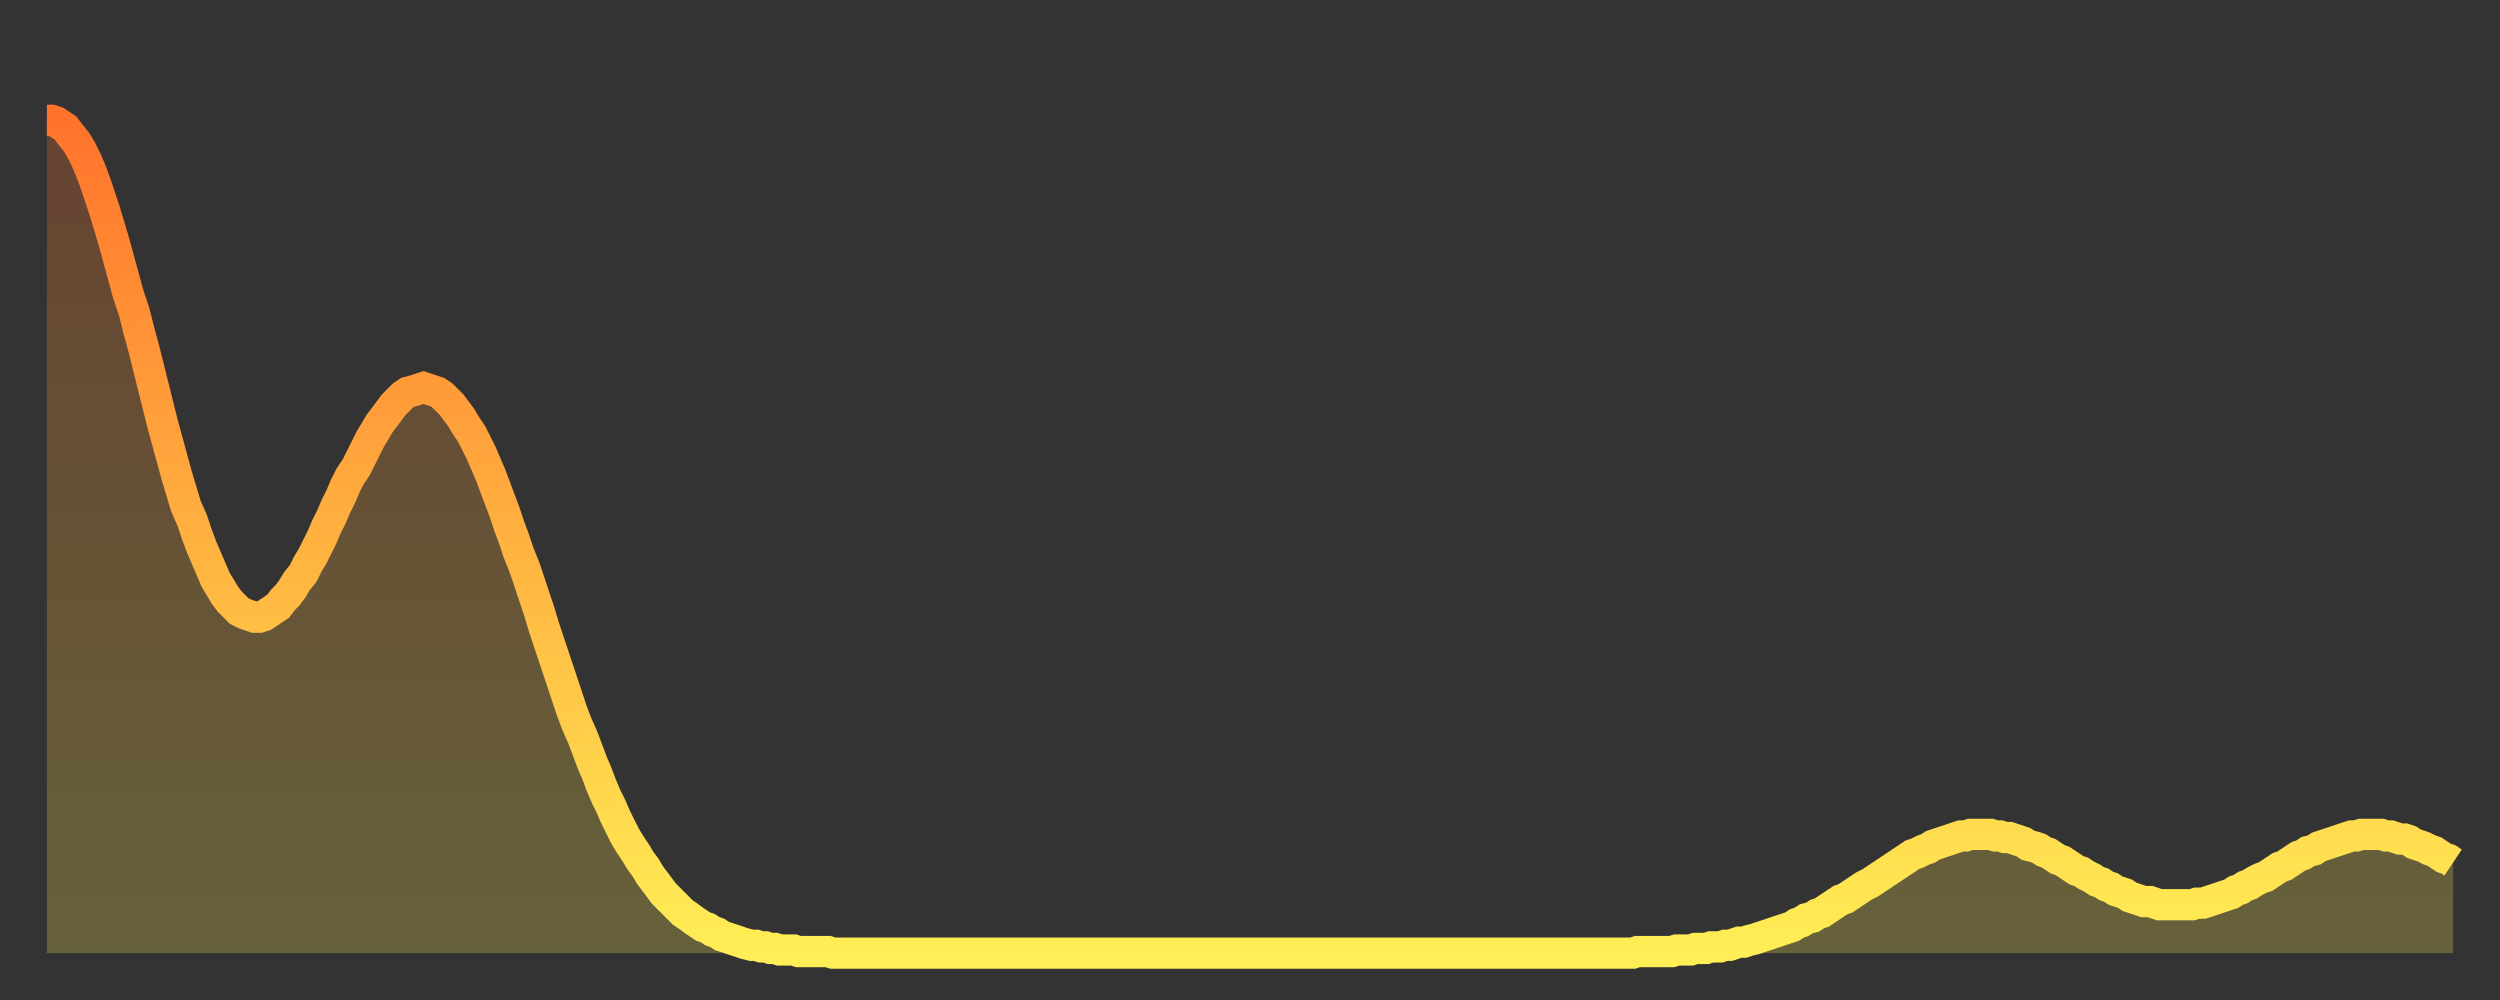 <?xml version="1.0" encoding="utf-8" ?>
<svg baseProfile="full" height="64" version="1.1" width="160" xmlns="http://www.w3.org/2000/svg" xmlns:ev="http://www.w3.org/2001/xml-events" xmlns:xlink="http://www.w3.org/1999/xlink"><rect width="100%" height="100%" fill="#333333" stroke="none"/><defs><linearGradient id="id235576" x1="0" x2="0" y1="0" y2="1"><stop offset="0%" stop-color="#ff732c" /><stop offset="50%" stop-color="#ffb140" /><stop offset="100%" stop-color="#ffee55" /></linearGradient></defs><g transform="translate(3,3)"><g><path d="M 0.0 4.7 L 0.3 4.7 0.6 4.8 0.9 5.0 1.2 5.2 1.5 5.6 1.9 6.1 2.2 6.6 2.5 7.2 2.8 7.9 3.1 8.7 3.4 9.6 3.7 10.5 4.0 11.5 4.3 12.5 4.6 13.6 4.9 14.7 5.2 15.8 5.6 17.0 5.9 18.2 6.2 19.3 6.5 20.5 6.8 21.7 7.1 22.9 7.4 24.1 7.7 25.2 8.0 26.3 8.3 27.4 8.6 28.4 8.9 29.4 9.3 30.3 9.6 31.2 9.9 32.0 10.2 32.7 10.5 33.4 10.8 34.1 11.1 34.6 11.4 35.1 11.7 35.5 12.0 35.8 12.3 36.1 12.7 36.3 13.0 36.4 13.3 36.5 13.6 36.5 13.9 36.4 14.2 36.2 14.5 36.0 14.8 35.8 15.1 35.4 15.4 35.1 15.7 34.7 16.0 34.2 16.4 33.7 16.7 33.1 17.0 32.6 17.3 32.0 17.6 31.4 17.9 30.7 18.2 30.1 18.5 29.4 18.8 28.8 19.1 28.1 19.4 27.5 19.8 26.9 20.1 26.3 20.4 25.7 20.7 25.1 21.0 24.6 21.3 24.1 21.6 23.7 21.9 23.3 22.2 22.9 22.5 22.6 22.8 22.3 23.1 22.1 23.5 22.0 23.8 21.9 24.1 21.8 24.4 21.9 24.7 22.0 25.0 22.1 25.3 22.3 25.6 22.6 25.9 22.9 26.2 23.3 26.5 23.7 26.8 24.2 27.2 24.8 27.5 25.4 27.8 26.0 28.1 26.7 28.4 27.4 28.7 28.2 29.0 29.0 29.3 29.8 29.6 30.7 29.9 31.5 30.2 32.4 30.6 33.4 30.9 34.3 31.2 35.2 31.5 36.1 31.8 37.1 32.1 38.0 32.4 38.9 32.7 39.8 33.0 40.7 33.3 41.6 33.6 42.5 33.9 43.3 34.3 44.2 34.6 45.0 34.9 45.8 35.2 46.5 35.5 47.3 35.8 48.0 36.1 48.6 36.4 49.3 36.7 49.9 37.0 50.5 37.3 51.0 37.7 51.6 38.0 52.1 38.3 52.5 38.6 53.0 38.9 53.4 39.2 53.8 39.5 54.2 39.8 54.5 40.1 54.8 40.4 55.1 40.7 55.4 41.0 55.6 41.4 55.9 41.7 56.1 42.0 56.3 42.3 56.4 42.6 56.6 42.9 56.7 43.2 56.9 43.5 57.0 43.8 57.1 44.1 57.2 44.4 57.3 44.7 57.4 45.1 57.5 45.4 57.5 45.7 57.6 46.0 57.6 46.3 57.7 46.6 57.7 46.9 57.8 47.2 57.8 47.5 57.8 47.8 57.8 48.1 57.9 48.5 57.9 48.8 57.9 49.1 57.9 49.4 57.9 49.7 57.9 50.0 57.9 50.3 58.0 50.6 58.0 50.9 58.0 51.2 58.0 51.5 58.0 51.8 58.0 52.2 58.0 52.5 58.0 52.8 58.0 53.1 58.0 53.4 58.0 53.7 58.0 54.0 58.0 54.3 58.0 54.6 58.0 54.9 58.0 55.2 58.0 55.6 58.0 55.9 58.0 56.2 58.0 56.5 58.0 56.8 58.0 57.1 58.0 57.4 58.0 57.7 58.0 58.0 58.0 58.3 58.0 58.6 58.0 58.9 58.0 59.3 58.0 59.6 58.0 59.9 58.0 60.2 58.0 60.5 58.0 60.8 58.0 61.1 58.0 61.4 58.0 61.7 58.0 62.0 58.0 62.3 58.0 62.6 58.0 63.0 58.0 63.3 58.0 63.6 58.0 63.9 58.0 64.2 58.0 64.5 58.0 64.8 58.0 65.1 58.0 65.4 58.0 65.7 58.0 66.0 58.0 66.4 58.0 66.7 58.0 67.0 58.0 67.3 58.0 67.6 58.0 67.9 58.0 68.2 58.0 68.5 58.0 68.8 58.0 69.1 58.0 69.4 58.0 69.7 58.0 70.1 58.0 70.4 58.0 70.7 58.0 71.0 58.0 71.3 58.0 71.6 58.0 71.9 58.0 72.2 58.0 72.5 58.0 72.8 58.0 73.1 58.0 73.5 58.0 73.8 58.0 74.1 58.0 74.4 58.0 74.7 58.0 75.0 58.0 75.3 58.0 75.6 58.0 75.9 58.0 76.2 58.0 76.5 58.0 76.8 58.0 77.2 58.0 77.5 58.0 77.8 58.0 78.1 58.0 78.4 58.0 78.7 58.0 79.0 58.0 79.3 58.0 79.6 58.0 79.9 58.0 80.2 58.0 80.5 58.0 80.9 58.0 81.2 58.0 81.5 58.0 81.8 58.0 82.1 58.0 82.4 58.0 82.7 58.0 83.0 58.0 83.3 58.0 83.6 58.0 83.9 58.0 84.3 58.0 84.6 58.0 84.9 58.0 85.2 58.0 85.5 58.0 85.8 58.0 86.1 58.0 86.4 58.0 86.7 58.0 87.0 58.0 87.3 58.0 87.6 58.0 88.0 58.0 88.3 58.0 88.6 58.0 88.9 58.0 89.2 58.0 89.5 58.0 89.8 58.0 90.1 58.0 90.4 58.0 90.7 58.0 91.0 58.0 91.4 58.0 91.7 58.0 92.0 58.0 92.3 58.0 92.6 58.0 92.9 58.0 93.2 58.0 93.5 58.0 93.8 58.0 94.1 58.0 94.4 58.0 94.7 58.0 95.1 58.0 95.4 58.0 95.7 58.0 96.0 58.0 96.3 58.0 96.6 58.0 96.9 58.0 97.2 58.0 97.5 58.0 97.8 58.0 98.1 58.0 98.4 58.0 98.8 58.0 99.1 58.0 99.4 58.0 99.7 58.0 100.0 58.0 100.3 58.0 100.6 58.0 100.9 58.0 101.2 58.0 101.5 58.0 101.8 57.9 102.2 57.9 102.5 57.9 102.8 57.9 103.1 57.9 103.4 57.9 103.7 57.9 104.0 57.9 104.3 57.8 104.6 57.8 104.9 57.8 105.2 57.8 105.5 57.7 105.9 57.7 106.2 57.7 106.5 57.6 106.8 57.6 107.1 57.6 107.4 57.5 107.7 57.5 108.0 57.4 108.3 57.3 108.6 57.3 108.9 57.2 109.3 57.1 109.6 57.0 109.9 56.9 110.2 56.8 110.5 56.7 110.8 56.6 111.1 56.5 111.4 56.4 111.7 56.3 112.0 56.1 112.3 56.0 112.6 55.8 113.0 55.7 113.3 55.5 113.6 55.4 113.9 55.2 114.2 55.0 114.5 54.8 114.8 54.6 115.1 54.5 115.4 54.3 115.7 54.1 116.0 53.9 116.3 53.7 116.7 53.5 117.0 53.3 117.3 53.1 117.6 52.9 117.9 52.7 118.2 52.5 118.5 52.3 118.8 52.1 119.1 51.9 119.4 51.7 119.7 51.6 120.1 51.4 120.4 51.3 120.7 51.1 121.0 51.0 121.3 50.9 121.6 50.8 121.9 50.7 122.2 50.6 122.5 50.5 122.8 50.5 123.1 50.4 123.4 50.4 123.8 50.4 124.1 50.4 124.4 50.4 124.7 50.5 125.0 50.5 125.3 50.6 125.6 50.6 125.9 50.7 126.2 50.8 126.5 50.9 126.8 51.1 127.2 51.2 127.5 51.3 127.8 51.5 128.1 51.6 128.4 51.8 128.7 52.0 129.0 52.1 129.3 52.3 129.6 52.5 129.9 52.7 130.2 52.8 130.5 53.0 130.9 53.2 131.2 53.4 131.5 53.5 131.8 53.7 132.1 53.8 132.4 54.0 132.7 54.1 133.0 54.2 133.3 54.4 133.6 54.5 133.9 54.6 134.2 54.7 134.6 54.7 134.9 54.8 135.2 54.9 135.5 54.9 135.8 54.9 136.1 54.9 136.4 54.9 136.7 54.9 137.0 54.9 137.3 54.9 137.6 54.8 138.0 54.8 138.3 54.7 138.6 54.6 138.9 54.5 139.2 54.4 139.5 54.3 139.8 54.2 140.1 54.0 140.4 53.9 140.7 53.7 141.0 53.6 141.3 53.4 141.7 53.2 142.0 53.1 142.3 52.9 142.6 52.7 142.9 52.5 143.2 52.4 143.5 52.2 143.8 52.0 144.1 51.8 144.4 51.7 144.7 51.5 145.1 51.4 145.4 51.2 145.7 51.1 146.0 51.0 146.3 50.9 146.6 50.8 146.9 50.7 147.2 50.6 147.5 50.5 147.8 50.5 148.1 50.4 148.4 50.4 148.8 50.4 149.1 50.4 149.4 50.4 149.7 50.5 150.0 50.5 150.3 50.6 150.6 50.7 150.9 50.7 151.2 50.8 151.5 51.0 151.8 51.1 152.1 51.2 152.5 51.4 152.8 51.5 153.1 51.7 153.4 51.9 153.7 52.0 154.0 52.2" fill="none" id="graph-curve" opacity="1" stroke="url(#id235576)" stroke-width="2" /><path d="M 0 58 L 0.0 4.7 0.3 4.7 0.6 4.8 0.9 5.0 1.2 5.2 1.5 5.6 1.9 6.1 2.2 6.6 2.5 7.2 2.8 7.9 3.1 8.7 3.4 9.6 3.7 10.5 4.0 11.5 4.3 12.5 4.6 13.6 4.9 14.7 5.2 15.8 5.6 17.0 5.9 18.2 6.2 19.3 6.5 20.5 6.8 21.7 7.1 22.9 7.4 24.1 7.7 25.2 8.0 26.3 8.3 27.4 8.6 28.4 8.9 29.4 9.3 30.3 9.6 31.2 9.9 32.0 10.2 32.7 10.5 33.4 10.8 34.1 11.1 34.6 11.4 35.1 11.7 35.5 12.0 35.8 12.3 36.1 12.7 36.3 13.0 36.4 13.3 36.5 13.6 36.5 13.9 36.4 14.2 36.2 14.5 36.0 14.8 35.8 15.1 35.4 15.4 35.1 15.7 34.7 16.0 34.2 16.4 33.7 16.7 33.1 17.0 32.6 17.3 32.0 17.6 31.4 17.9 30.7 18.2 30.1 18.5 29.4 18.8 28.8 19.1 28.1 19.4 27.5 19.8 26.9 20.1 26.3 20.4 25.7 20.7 25.1 21.0 24.6 21.3 24.1 21.6 23.7 21.9 23.3 22.2 22.9 22.5 22.6 22.8 22.3 23.1 22.1 23.5 22.0 23.8 21.9 24.1 21.8 24.4 21.9 24.7 22.0 25.0 22.1 25.3 22.3 25.6 22.6 25.9 22.9 26.2 23.3 26.5 23.7 26.8 24.2 27.2 24.8 27.5 25.4 27.8 26.0 28.1 26.7 28.4 27.4 28.7 28.2 29.0 29.0 29.3 29.8 29.6 30.7 29.9 31.5 30.2 32.4 30.6 33.4 30.9 34.3 31.2 35.2 31.5 36.1 31.8 37.1 32.1 38.0 32.4 38.9 32.7 39.8 33.0 40.7 33.3 41.6 33.6 42.5 33.9 43.3 34.3 44.2 34.6 45.0 34.9 45.8 35.2 46.5 35.5 47.3 35.8 48.0 36.1 48.6 36.4 49.3 36.7 49.9 37.0 50.5 37.3 51.0 37.7 51.6 38.0 52.1 38.3 52.5 38.6 53.0 38.9 53.4 39.2 53.8 39.5 54.2 39.8 54.5 40.1 54.8 40.4 55.1 40.7 55.4 41.0 55.6 41.4 55.9 41.7 56.1 42.0 56.3 42.3 56.4 42.6 56.6 42.9 56.7 43.2 56.9 43.5 57.0 43.8 57.1 44.1 57.2 44.4 57.3 44.7 57.4 45.1 57.5 45.4 57.5 45.7 57.6 46.0 57.6 46.3 57.7 46.6 57.7 46.9 57.8 47.2 57.8 47.5 57.8 47.8 57.8 48.1 57.9 48.5 57.9 48.8 57.9 49.1 57.9 49.4 57.9 49.7 57.9 50.0 57.9 50.3 58.0 50.6 58.0 50.9 58.0 51.2 58.0 51.5 58.0 51.8 58.0 52.2 58.0 52.5 58.0 52.8 58.0 53.1 58.0 53.4 58.0 53.7 58.0 54.0 58.0 54.3 58.0 54.6 58.0 54.9 58.0 55.2 58.0 55.6 58.0 55.9 58.0 56.2 58.0 56.5 58.0 56.8 58.0 57.1 58.0 57.4 58.0 57.7 58.0 58.0 58.0 58.3 58.0 58.6 58.0 58.9 58.0 59.3 58.0 59.6 58.0 59.9 58.0 60.2 58.0 60.5 58.0 60.8 58.0 61.1 58.0 61.4 58.0 61.7 58.0 62.0 58.0 62.3 58.0 62.6 58.0 63.0 58.0 63.3 58.0 63.6 58.0 63.9 58.0 64.2 58.0 64.5 58.0 64.8 58.0 65.1 58.0 65.4 58.0 65.7 58.0 66.0 58.0 66.4 58.0 66.7 58.0 67.0 58.0 67.3 58.0 67.6 58.0 67.9 58.0 68.2 58.0 68.5 58.0 68.8 58.0 69.1 58.0 69.4 58.0 69.7 58.0 70.1 58.0 70.4 58.0 70.7 58.0 71.0 58.0 71.3 58.0 71.6 58.0 71.9 58.0 72.2 58.0 72.5 58.0 72.8 58.0 73.1 58.0 73.5 58.0 73.8 58.0 74.1 58.0 74.4 58.0 74.7 58.0 75.0 58.0 75.3 58.0 75.6 58.0 75.9 58.0 76.2 58.0 76.5 58.0 76.8 58.0 77.2 58.0 77.5 58.0 77.8 58.0 78.1 58.0 78.4 58.0 78.7 58.0 79.0 58.0 79.3 58.0 79.6 58.0 79.9 58.0 80.2 58.0 80.5 58.0 80.9 58.0 81.2 58.0 81.5 58.0 81.8 58.0 82.1 58.0 82.4 58.0 82.7 58.0 83.0 58.0 83.3 58.0 83.6 58.0 83.9 58.0 84.3 58.0 84.6 58.0 84.9 58.0 85.2 58.0 85.5 58.0 85.8 58.0 86.1 58.0 86.4 58.0 86.7 58.0 87.0 58.0 87.3 58.0 87.6 58.0 88.0 58.0 88.3 58.0 88.6 58.0 88.9 58.0 89.2 58.0 89.5 58.0 89.8 58.0 90.1 58.0 90.4 58.0 90.7 58.0 91.0 58.0 91.4 58.0 91.7 58.0 92.0 58.0 92.3 58.0 92.6 58.0 92.9 58.0 93.2 58.0 93.5 58.0 93.8 58.0 94.1 58.0 94.4 58.0 94.7 58.0 95.1 58.0 95.4 58.0 95.7 58.0 96.0 58.0 96.3 58.0 96.6 58.0 96.9 58.0 97.2 58.0 97.5 58.0 97.8 58.0 98.1 58.0 98.4 58.0 98.8 58.0 99.1 58.0 99.4 58.0 99.7 58.0 100.0 58.0 100.3 58.0 100.6 58.0 100.9 58.0 101.2 58.0 101.5 58.0 101.8 57.9 102.2 57.9 102.5 57.9 102.8 57.9 103.1 57.9 103.4 57.9 103.7 57.9 104.0 57.9 104.3 57.8 104.6 57.8 104.9 57.8 105.2 57.8 105.5 57.7 105.9 57.7 106.2 57.7 106.5 57.6 106.8 57.6 107.1 57.6 107.4 57.5 107.7 57.5 108.0 57.4 108.3 57.3 108.6 57.3 108.9 57.2 109.3 57.1 109.6 57.0 109.9 56.9 110.2 56.8 110.5 56.7 110.8 56.6 111.1 56.5 111.4 56.4 111.7 56.3 112.0 56.1 112.3 56.0 112.6 55.8 113.0 55.7 113.3 55.5 113.6 55.4 113.9 55.2 114.2 55.0 114.5 54.8 114.8 54.6 115.1 54.5 115.4 54.3 115.7 54.1 116.0 53.9 116.3 53.7 116.7 53.5 117.0 53.3 117.3 53.1 117.6 52.9 117.9 52.7 118.2 52.5 118.5 52.3 118.8 52.1 119.1 51.9 119.4 51.7 119.7 51.6 120.1 51.4 120.4 51.3 120.7 51.1 121.0 51.0 121.3 50.9 121.6 50.8 121.9 50.7 122.2 50.6 122.5 50.5 122.8 50.5 123.1 50.4 123.4 50.4 123.8 50.4 124.1 50.4 124.4 50.4 124.7 50.5 125.0 50.5 125.3 50.6 125.6 50.6 125.9 50.7 126.2 50.8 126.5 50.9 126.8 51.1 127.2 51.2 127.5 51.3 127.8 51.5 128.1 51.6 128.4 51.8 128.7 52.0 129.0 52.1 129.3 52.3 129.6 52.5 129.9 52.7 130.2 52.8 130.5 53.0 130.9 53.2 131.2 53.4 131.5 53.5 131.8 53.7 132.1 53.8 132.4 54.0 132.7 54.1 133.0 54.2 133.3 54.4 133.6 54.5 133.9 54.6 134.2 54.7 134.6 54.7 134.9 54.8 135.2 54.9 135.5 54.9 135.8 54.9 136.1 54.9 136.4 54.9 136.7 54.9 137.0 54.9 137.3 54.9 137.6 54.8 138.0 54.8 138.3 54.7 138.6 54.6 138.9 54.5 139.2 54.4 139.5 54.3 139.8 54.2 140.1 54.0 140.4 53.9 140.7 53.7 141.0 53.6 141.3 53.4 141.7 53.2 142.0 53.1 142.3 52.9 142.6 52.7 142.9 52.5 143.2 52.4 143.5 52.2 143.8 52.0 144.1 51.8 144.4 51.7 144.7 51.5 145.1 51.4 145.4 51.2 145.7 51.1 146.0 51.0 146.3 50.9 146.6 50.8 146.9 50.7 147.2 50.6 147.5 50.5 147.8 50.5 148.1 50.4 148.4 50.4 148.8 50.4 149.1 50.4 149.4 50.4 149.7 50.5 150.0 50.5 150.3 50.6 150.6 50.7 150.9 50.7 151.2 50.8 151.5 51.0 151.8 51.1 152.1 51.2 152.5 51.4 152.8 51.5 153.1 51.7 153.4 51.9 153.7 52.0 154.0 52.2 154 58" fill="url(#id235576)" fill-opacity=".25" id="graph-shadow" /></g></g></svg>